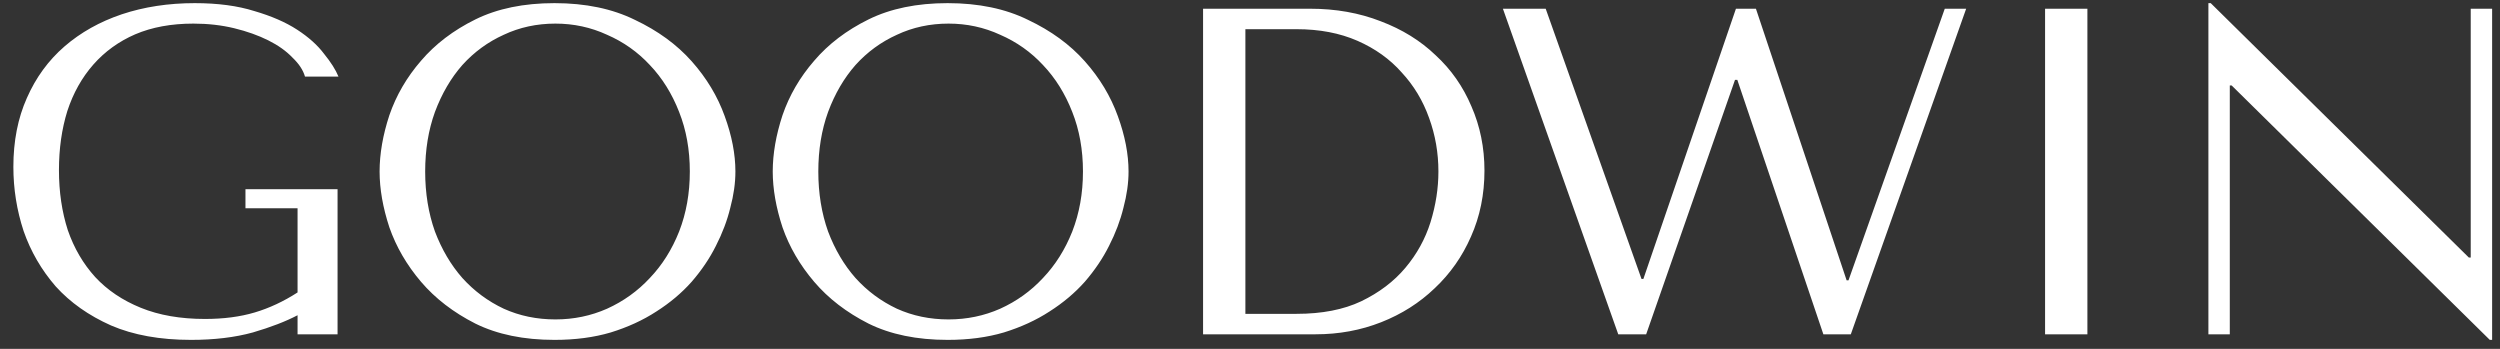 <svg width="172" height="24" viewBox="0 0 172 24" fill="none" xmlns="http://www.w3.org/2000/svg">
<rect x="0" y="0" width="172" height="24" fill="#333333" stroke="none"/>
<path d="M23.224 13.016V23H20.472V21.688C19.661 22.115 18.637 22.509 17.4 22.872C16.163 23.213 14.744 23.384 13.144 23.384C11.011 23.384 9.176 23.053 7.64 22.392C6.104 21.709 4.835 20.813 3.832 19.704C2.851 18.573 2.115 17.304 1.624 15.896C1.155 14.467 0.92 12.995 0.92 11.48C0.92 9.709 1.229 8.131 1.848 6.744C2.467 5.336 3.331 4.152 4.44 3.192C5.549 2.232 6.861 1.496 8.376 0.984C9.912 0.472 11.587 0.216 13.4 0.216C14.979 0.216 16.344 0.397 17.496 0.76C18.669 1.101 19.651 1.528 20.44 2.04C21.229 2.552 21.848 3.107 22.296 3.704C22.765 4.28 23.096 4.803 23.288 5.272H20.984C20.856 4.824 20.568 4.387 20.12 3.96C19.693 3.512 19.139 3.117 18.456 2.776C17.773 2.435 16.995 2.157 16.12 1.944C15.245 1.731 14.307 1.624 13.304 1.624C11.789 1.624 10.456 1.869 9.304 2.36C8.173 2.851 7.213 3.544 6.424 4.44C5.635 5.336 5.037 6.403 4.632 7.64C4.248 8.877 4.056 10.232 4.056 11.704C4.056 13.197 4.259 14.573 4.664 15.832C5.091 17.069 5.72 18.147 6.552 19.064C7.384 19.96 8.429 20.664 9.688 21.176C10.947 21.688 12.419 21.944 14.104 21.944C15.384 21.944 16.525 21.795 17.528 21.496C18.531 21.197 19.512 20.739 20.472 20.12V14.328H16.888V13.016H23.224ZM26.116 11.8C26.116 10.584 26.34 9.293 26.788 7.928C27.258 6.563 27.983 5.315 28.964 4.184C29.946 3.032 31.194 2.083 32.708 1.336C34.223 0.589 36.036 0.216 38.148 0.216C40.282 0.216 42.127 0.6 43.684 1.368C45.263 2.115 46.564 3.064 47.588 4.216C48.612 5.368 49.37 6.627 49.86 7.992C50.351 9.336 50.596 10.605 50.596 11.8C50.596 12.589 50.479 13.421 50.244 14.296C50.031 15.171 49.7 16.045 49.252 16.92C48.826 17.773 48.271 18.595 47.588 19.384C46.906 20.152 46.095 20.835 45.156 21.432C44.239 22.029 43.194 22.509 42.02 22.872C40.868 23.213 39.578 23.384 38.148 23.384C36.036 23.384 34.223 23.011 32.708 22.264C31.194 21.496 29.946 20.536 28.964 19.384C27.983 18.232 27.258 16.984 26.788 15.64C26.34 14.275 26.116 12.995 26.116 11.8ZM29.252 11.8C29.252 13.293 29.476 14.669 29.924 15.928C30.394 17.165 31.023 18.232 31.812 19.128C32.623 20.024 33.572 20.728 34.66 21.24C35.748 21.731 36.932 21.976 38.212 21.976C39.471 21.976 40.655 21.731 41.764 21.24C42.895 20.728 43.876 20.024 44.708 19.128C45.562 18.232 46.234 17.165 46.724 15.928C47.215 14.669 47.46 13.293 47.46 11.8C47.46 10.307 47.215 8.941 46.724 7.704C46.234 6.445 45.562 5.368 44.708 4.472C43.876 3.576 42.895 2.883 41.764 2.392C40.655 1.88 39.471 1.624 38.212 1.624C36.932 1.624 35.748 1.88 34.66 2.392C33.572 2.883 32.623 3.576 31.812 4.472C31.023 5.368 30.394 6.445 29.924 7.704C29.476 8.941 29.252 10.307 29.252 11.8ZM53.164 11.8C53.164 10.584 53.388 9.293 53.836 7.928C54.305 6.563 55.03 5.315 56.012 4.184C56.993 3.032 58.241 2.083 59.756 1.336C61.27 0.589 63.084 0.216 65.196 0.216C67.329 0.216 69.174 0.6 70.732 1.368C72.31 2.115 73.612 3.064 74.636 4.216C75.66 5.368 76.417 6.627 76.908 7.992C77.398 9.336 77.644 10.605 77.644 11.8C77.644 12.589 77.526 13.421 77.292 14.296C77.078 15.171 76.748 16.045 76.3 16.92C75.873 17.773 75.318 18.595 74.636 19.384C73.953 20.152 73.142 20.835 72.204 21.432C71.286 22.029 70.241 22.509 69.068 22.872C67.916 23.213 66.625 23.384 65.196 23.384C63.084 23.384 61.27 23.011 59.756 22.264C58.241 21.496 56.993 20.536 56.012 19.384C55.03 18.232 54.305 16.984 53.836 15.64C53.388 14.275 53.164 12.995 53.164 11.8ZM56.3 11.8C56.3 13.293 56.524 14.669 56.972 15.928C57.441 17.165 58.07 18.232 58.86 19.128C59.67 20.024 60.62 20.728 61.708 21.24C62.796 21.731 63.98 21.976 65.26 21.976C66.518 21.976 67.702 21.731 68.812 21.24C69.942 20.728 70.924 20.024 71.756 19.128C72.609 18.232 73.281 17.165 73.772 15.928C74.262 14.669 74.508 13.293 74.508 11.8C74.508 10.307 74.262 8.941 73.772 7.704C73.281 6.445 72.609 5.368 71.756 4.472C70.924 3.576 69.942 2.883 68.812 2.392C67.702 1.88 66.518 1.624 65.26 1.624C63.98 1.624 62.796 1.88 61.708 2.392C60.62 2.883 59.67 3.576 58.86 4.472C58.07 5.368 57.441 6.445 56.972 7.704C56.524 8.941 56.3 10.307 56.3 11.8ZM82.771 23V0.6H90.131C91.902 0.6 93.523 0.888 94.995 1.464C96.467 2.019 97.726 2.797 98.771 3.8C99.838 4.781 100.659 5.955 101.235 7.32C101.833 8.685 102.131 10.157 102.131 11.736C102.131 13.379 101.822 14.893 101.203 16.28C100.606 17.645 99.774 18.829 98.707 19.832C97.662 20.835 96.435 21.613 95.027 22.168C93.619 22.723 92.115 23 90.515 23H82.771ZM85.683 21.592H89.203C90.953 21.592 92.435 21.304 93.651 20.728C94.889 20.131 95.902 19.363 96.691 18.424C97.481 17.485 98.057 16.44 98.419 15.288C98.782 14.115 98.963 12.952 98.963 11.8C98.963 10.52 98.75 9.293 98.323 8.12C97.897 6.925 97.267 5.88 96.435 4.984C95.625 4.067 94.611 3.341 93.395 2.808C92.179 2.275 90.782 2.008 89.203 2.008H85.683V21.592ZM103.4 0.6H106.344L112.936 19.192H113.064L119.432 0.6H120.808L127.048 19.288H127.176L133.8 0.6H135.272L127.336 23H125.448L119.528 5.496H119.368L113.256 23H111.336L103.4 0.6ZM140.701 0.6H143.613V23H140.701V0.6ZM169.986 0.6H171.458V23.384H171.298L153.538 5.88H153.41V23H151.938V0.216H152.098L169.858 17.72H169.986V0.6Z" fill="white"/>
</svg>
